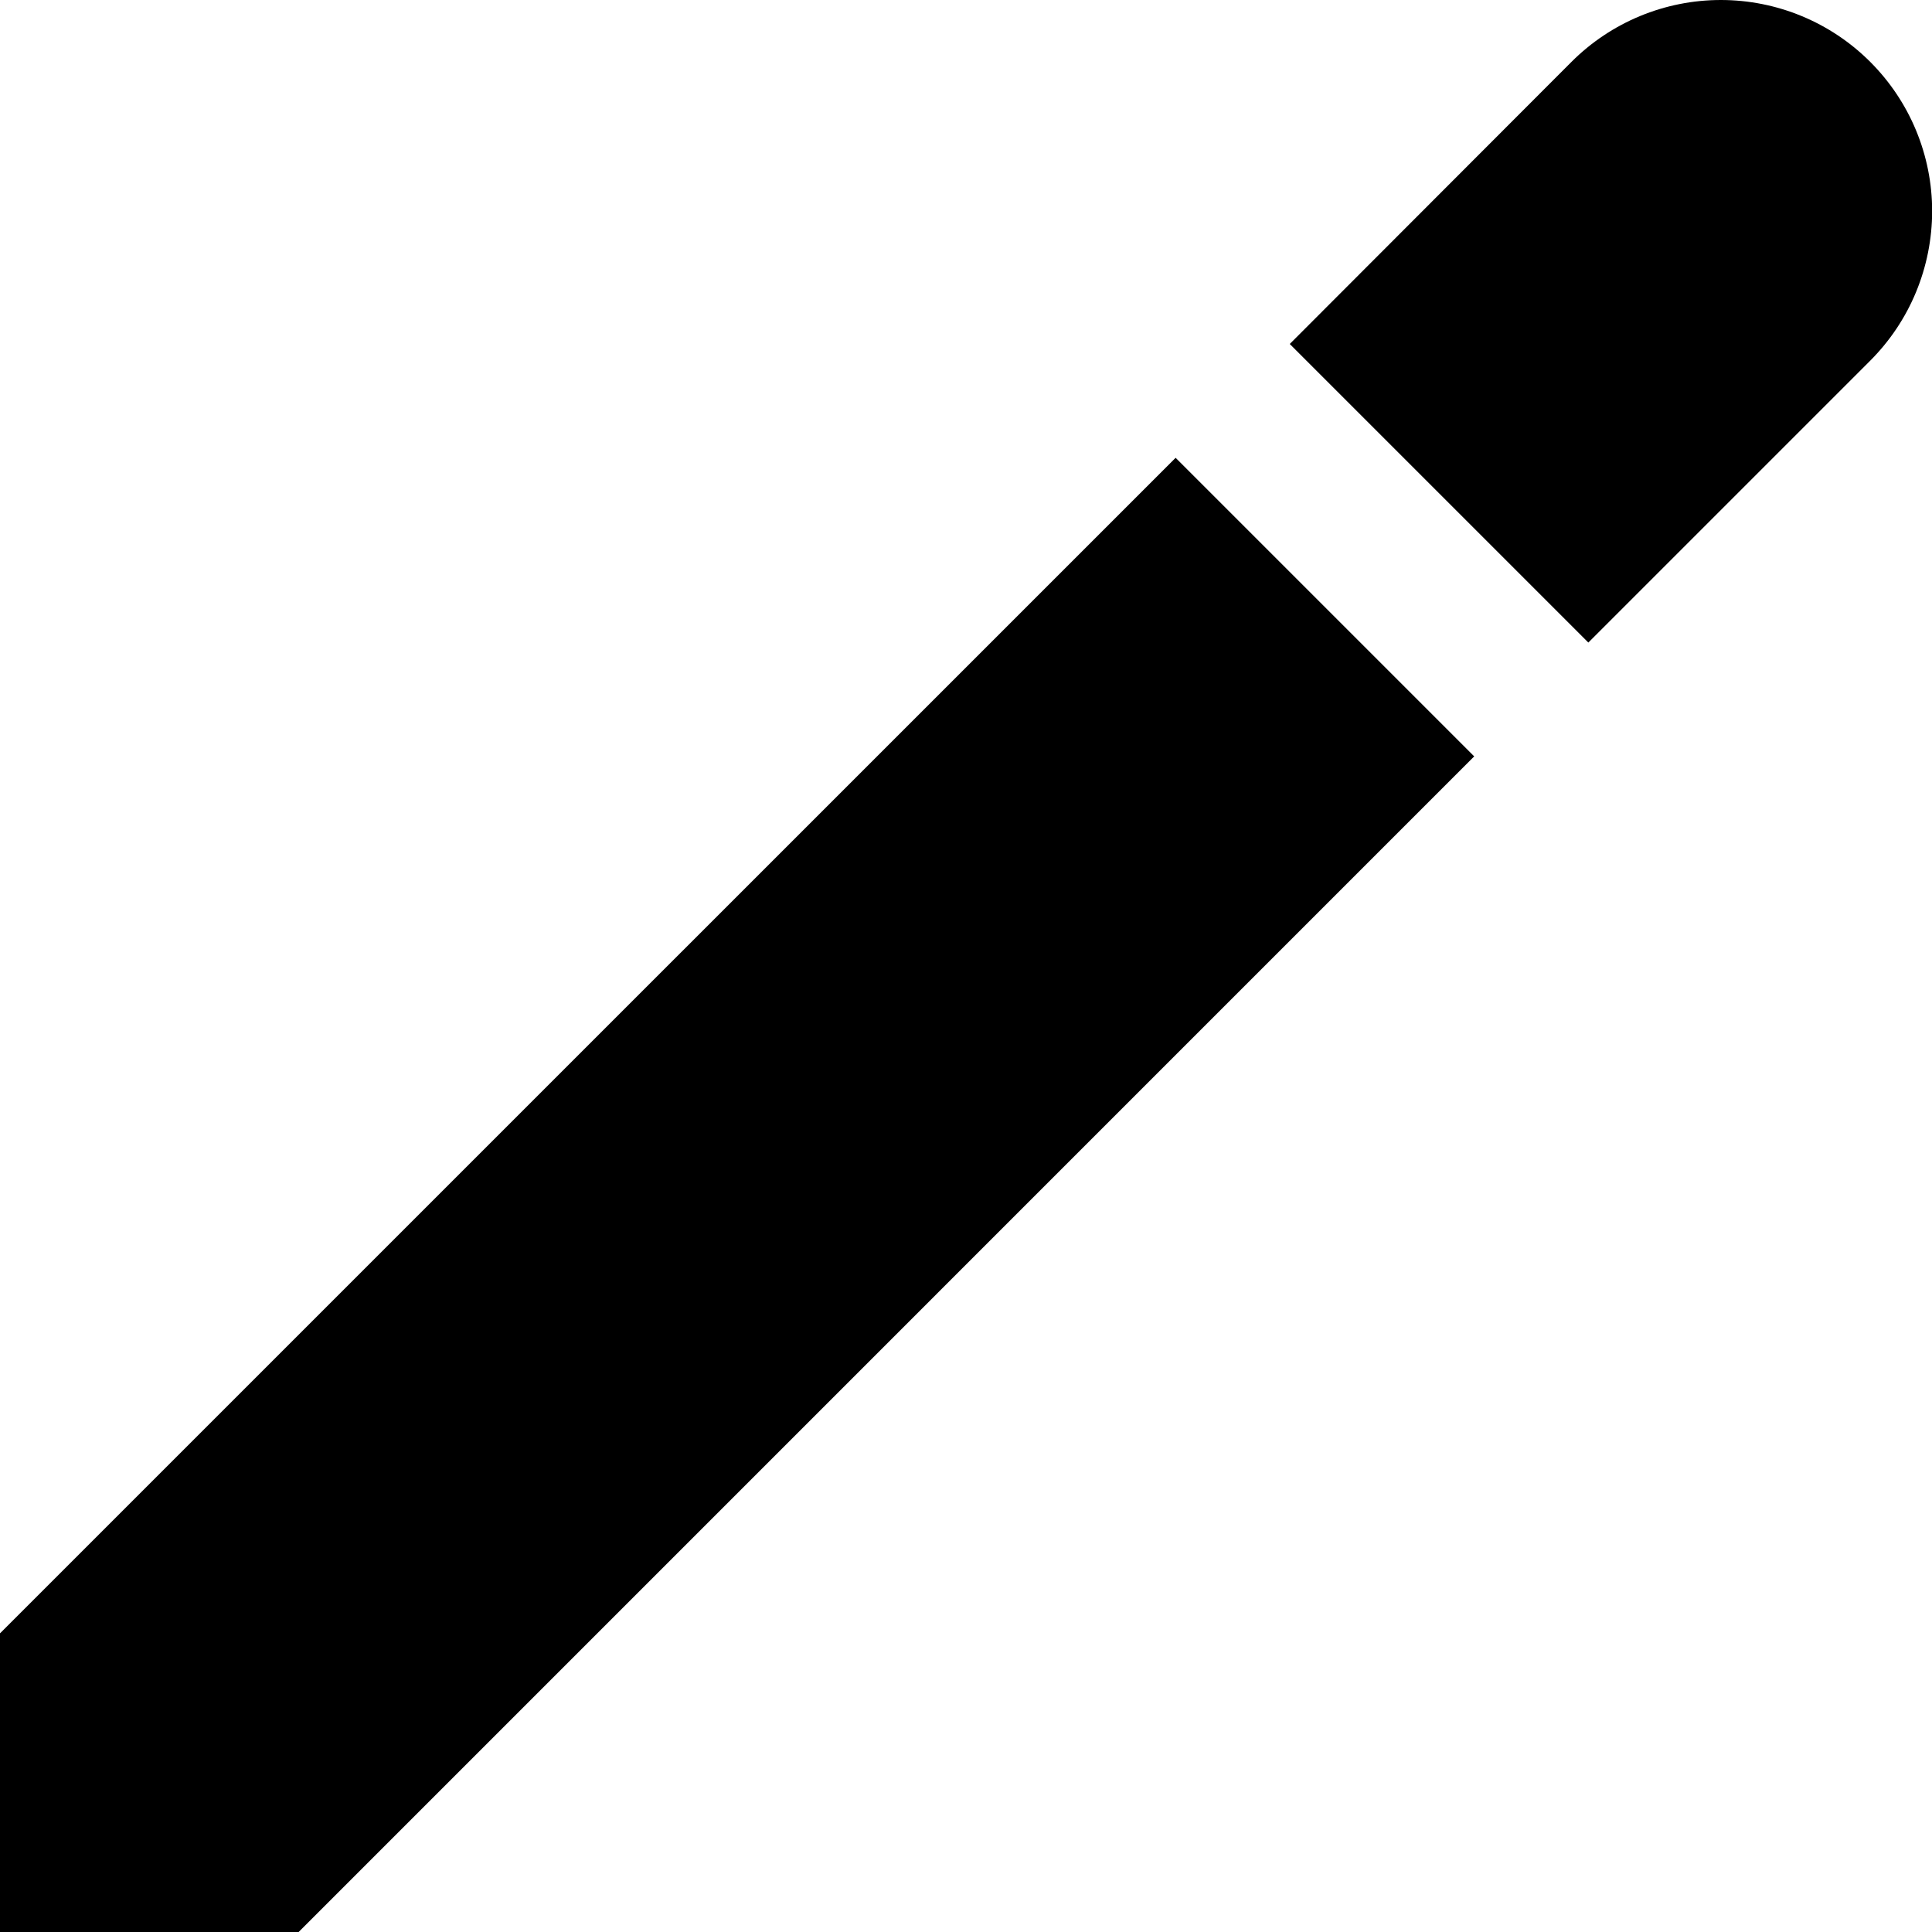 <svg width="24" height="24" viewBox="0 0 24 24" fill="none" xmlns="http://www.w3.org/2000/svg">
<g clip-path="url(#clip0_3_3646)">
<path d="M14.604 5.687L0 20.29V24H3.71L18.313 9.396L14.604 5.687Z" fill="black"/>
<path d="M23.232 0.768C22.74 0.276 22.073 -0 21.377 -0C20.681 -0 20.014 0.276 19.522 0.768L16.022 4.273L19.731 7.982L23.231 4.482C23.475 4.238 23.669 3.949 23.801 3.63C23.933 3.311 24.001 2.97 24.002 2.625C24.002 2.28 23.934 1.938 23.802 1.62C23.67 1.301 23.476 1.012 23.232 0.768V0.768Z" fill="black"/>
</g>
<defs>
<clipPath id="clip0_3_3646">
<rect width="24" height="24" fill="white"/>
</clipPath>
</defs>
</svg>
